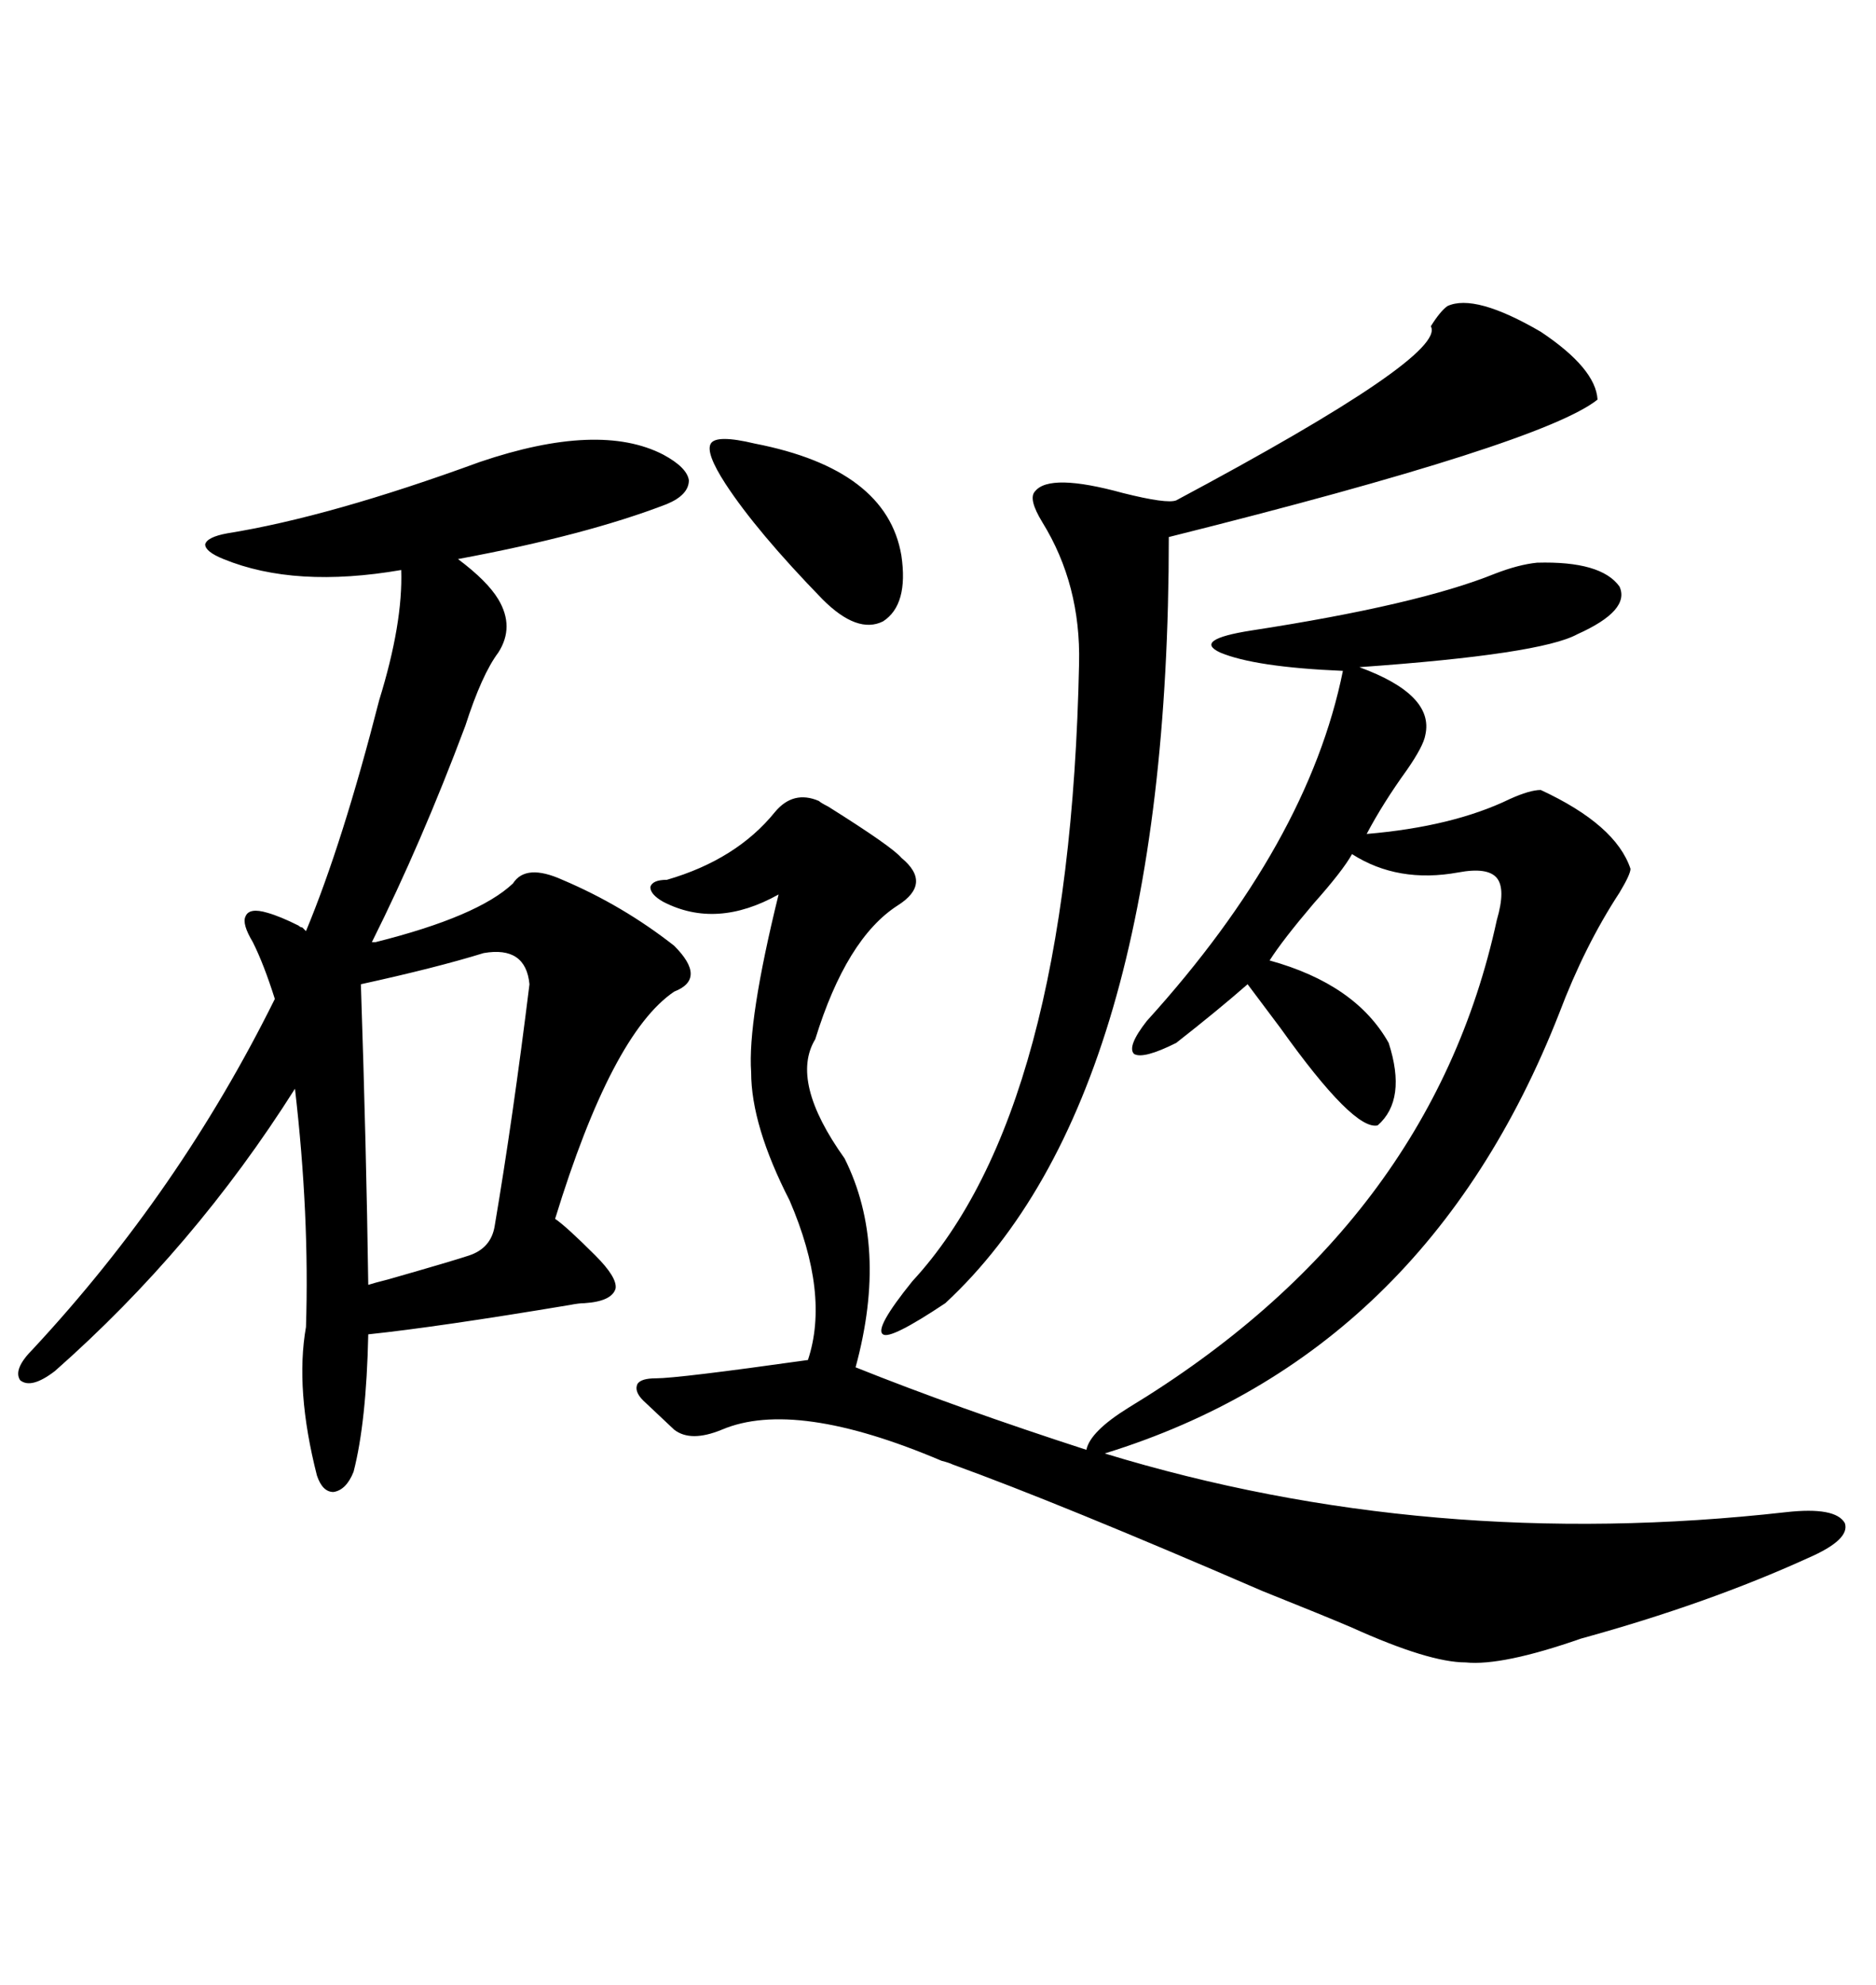<svg xmlns="http://www.w3.org/2000/svg" xmlns:xlink="http://www.w3.org/1999/xlink" width="300" height="317.285"><path d="M245.80 89.94L245.80 89.94Q256.05 89.65 258.98 93.75L258.98 93.75Q260.74 97.56 252.25 101.37L252.25 101.37Q246.39 104.59 217.38 106.64L217.38 106.64Q229.39 111.04 227.93 117.48L227.93 117.48Q227.64 119.24 225 123.05L225 123.05Q221.19 128.32 218.55 133.30L218.55 133.30Q232.32 132.13 241.41 127.73L241.41 127.73Q244.63 126.27 246.39 126.27L246.39 126.27Q258.40 131.84 260.74 138.87L260.74 138.87Q260.74 139.75 258.98 142.68L258.98 142.68Q253.42 151.17 249.32 162.01L249.32 162.01Q227.93 216.50 176.66 232.32L176.66 232.32Q228.52 248.14 285.64 241.70L285.64 241.70Q293.55 240.82 295.02 243.46L295.02 243.46Q295.90 246.09 289.16 249.02L289.16 249.02Q273.05 256.35 252.83 261.91L252.83 261.91Q240.23 266.31 234.38 265.72L234.38 265.72Q228.52 265.72 216.21 260.16L216.21 260.16Q212.11 258.40 201.86 254.30L201.86 254.30Q169.34 240.23 152.34 234.08L152.34 234.08Q151.76 233.79 150.59 233.50L150.59 233.50Q127.15 223.54 115.43 228.52L115.43 228.52Q110.45 230.57 107.81 228.52L107.81 228.52L102.83 223.83Q101.37 222.36 101.95 221.19L101.95 221.19Q102.54 220.31 104.88 220.31L104.88 220.31Q108.40 220.31 129.20 217.38L129.20 217.38Q132.71 206.84 126.27 191.89L126.27 191.89Q120.12 179.88 120.12 171.39L120.12 171.39Q119.53 163.18 124.51 142.97L124.51 142.97Q114.55 148.54 106.05 144.14L106.05 144.14Q104.00 142.97 104.00 141.80L104.00 141.80Q104.30 140.63 106.64 140.63L106.64 140.63Q117.77 137.40 123.93 129.79L123.93 129.79Q126.86 126.27 130.96 128.03L130.96 128.03Q131.25 128.32 132.42 128.91L132.42 128.91Q142.68 135.35 144.14 137.11L144.14 137.11Q149.12 141.21 143.55 144.73L143.55 144.73Q135.35 150 130.37 166.11L130.37 166.11Q126.27 172.85 135.06 185.16L135.06 185.16Q142.09 199.22 136.82 218.55L136.82 218.55Q152.93 225 173.73 231.74L173.73 231.74Q174.32 228.81 180.47 225L180.47 225Q228.81 195.70 239.36 147.07L239.36 147.07Q240.82 142.09 239.36 140.33L239.36 140.33Q237.89 138.57 233.20 139.45L233.20 139.45Q223.54 141.21 216.21 136.52L216.21 136.52Q214.75 139.16 210.06 144.43L210.06 144.43Q205.08 150.29 203.03 153.52L203.03 153.52Q216.80 157.32 222.07 166.70L222.07 166.70Q225 175.78 220.31 179.88L220.31 179.88Q216.50 180.76 204.79 164.36L204.79 164.36Q201.27 159.67 199.51 157.32L199.51 157.32Q194.82 161.43 188.09 166.70L188.09 166.70Q182.81 169.34 181.35 168.46L181.35 168.46Q180.18 167.29 183.40 163.18L183.40 163.18Q209.18 134.77 214.75 107.23L214.75 107.23Q200.68 106.64 195.12 104.30L195.12 104.30Q190.72 102.25 200.10 100.78L200.10 100.78Q226.76 96.68 239.06 91.70L239.06 91.70Q242.87 90.23 245.80 89.94ZM59.47 150.59L60.06 150.59Q76.46 146.48 82.03 141.21L82.03 141.21Q84.08 137.99 89.94 140.63L89.94 140.63Q99.61 144.73 107.81 151.17L107.81 151.17Q113.09 156.45 107.81 158.50L107.81 158.50Q97.85 165.23 88.77 194.82L88.77 194.82Q90.53 196.00 95.21 200.68L95.21 200.68Q98.73 204.20 98.44 205.96L98.44 205.96Q97.85 208.01 93.46 208.30L93.46 208.30Q92.58 208.30 91.11 208.59L91.11 208.59Q70.02 212.11 58.89 213.28L58.89 213.28Q58.59 227.34 56.54 235.25L56.54 235.25Q55.37 238.18 53.32 238.48L53.32 238.48Q51.56 238.48 50.68 235.84L50.68 235.84Q47.17 222.07 48.93 212.11L48.93 212.11Q49.51 194.24 47.17 174.02L47.17 174.02Q31.05 199.51 8.79 219.14L8.79 219.14Q4.98 222.07 3.22 220.61L3.22 220.61Q2.05 218.85 5.27 215.63L5.27 215.63Q28.71 190.43 43.95 159.67L43.95 159.67Q42.19 154.10 40.43 150.59L40.43 150.59Q38.67 147.66 39.26 146.48L39.26 146.48Q39.84 145.02 42.77 145.90L42.77 145.90Q44.82 146.48 47.75 147.95L47.75 147.95Q48.05 148.24 48.34 148.24L48.34 148.24L48.93 148.83Q54.79 134.77 60.64 111.91L60.64 111.91Q64.45 99.61 64.16 91.11L64.16 91.11Q47.17 94.04 35.74 89.36L35.74 89.36Q32.81 88.18 32.81 87.01L32.81 87.01Q33.11 85.84 36.33 85.25L36.33 85.25Q52.73 82.62 76.76 73.83L76.76 73.83Q95.80 67.38 106.05 72.66L106.05 72.66Q109.86 74.71 110.16 76.76L110.16 76.76Q110.16 79.10 106.64 80.57L106.64 80.57Q93.75 85.55 73.24 89.36L73.24 89.36Q77.93 92.87 79.69 95.80L79.69 95.80Q82.32 100.20 79.69 104.30L79.69 104.30Q77.05 107.81 74.41 116.02L74.41 116.02Q67.38 134.77 59.47 150.59L59.47 150.59ZM231.45 48.93L231.45 48.93Q235.84 46.88 246.39 53.03L246.39 53.03Q255.18 58.89 255.47 63.87L255.47 63.87Q246.68 70.90 186.91 85.84L186.91 85.84Q186.91 175.20 151.17 208.30L151.17 208.30Q142.38 214.16 141.21 213.28L141.21 213.28Q139.75 212.40 145.90 204.79L145.90 204.79Q171.09 177.54 172.56 106.05L172.56 106.05Q172.85 93.46 166.70 83.50L166.70 83.50Q164.36 79.69 165.53 78.52L165.53 78.52Q167.87 75.59 179.59 78.81L179.59 78.81Q186.62 80.57 188.09 79.98L188.09 79.98Q231.45 56.84 228.81 52.15L228.81 52.15Q230.27 49.80 231.45 48.93ZM77.34 152.34L77.34 152.34Q69.73 154.69 57.71 157.32L57.71 157.32Q58.59 183.69 58.89 205.37L58.89 205.37Q59.77 205.08 62.11 204.49L62.11 204.49Q72.36 201.56 75 200.68L75 200.68Q78.52 199.51 79.10 196.00L79.10 196.00Q82.03 178.71 84.67 157.32L84.67 157.32Q84.08 151.17 77.34 152.34ZM120.70 70.90L120.70 70.90Q141.80 75 144.14 88.77L144.14 88.77Q145.31 96.68 141.21 99.32L141.21 99.32Q137.11 101.37 131.54 95.80L131.54 95.80Q121.00 84.96 116.02 77.34L116.02 77.34Q112.79 72.36 113.67 70.90L113.67 70.90Q114.55 69.43 120.70 70.90Z"/></svg>
